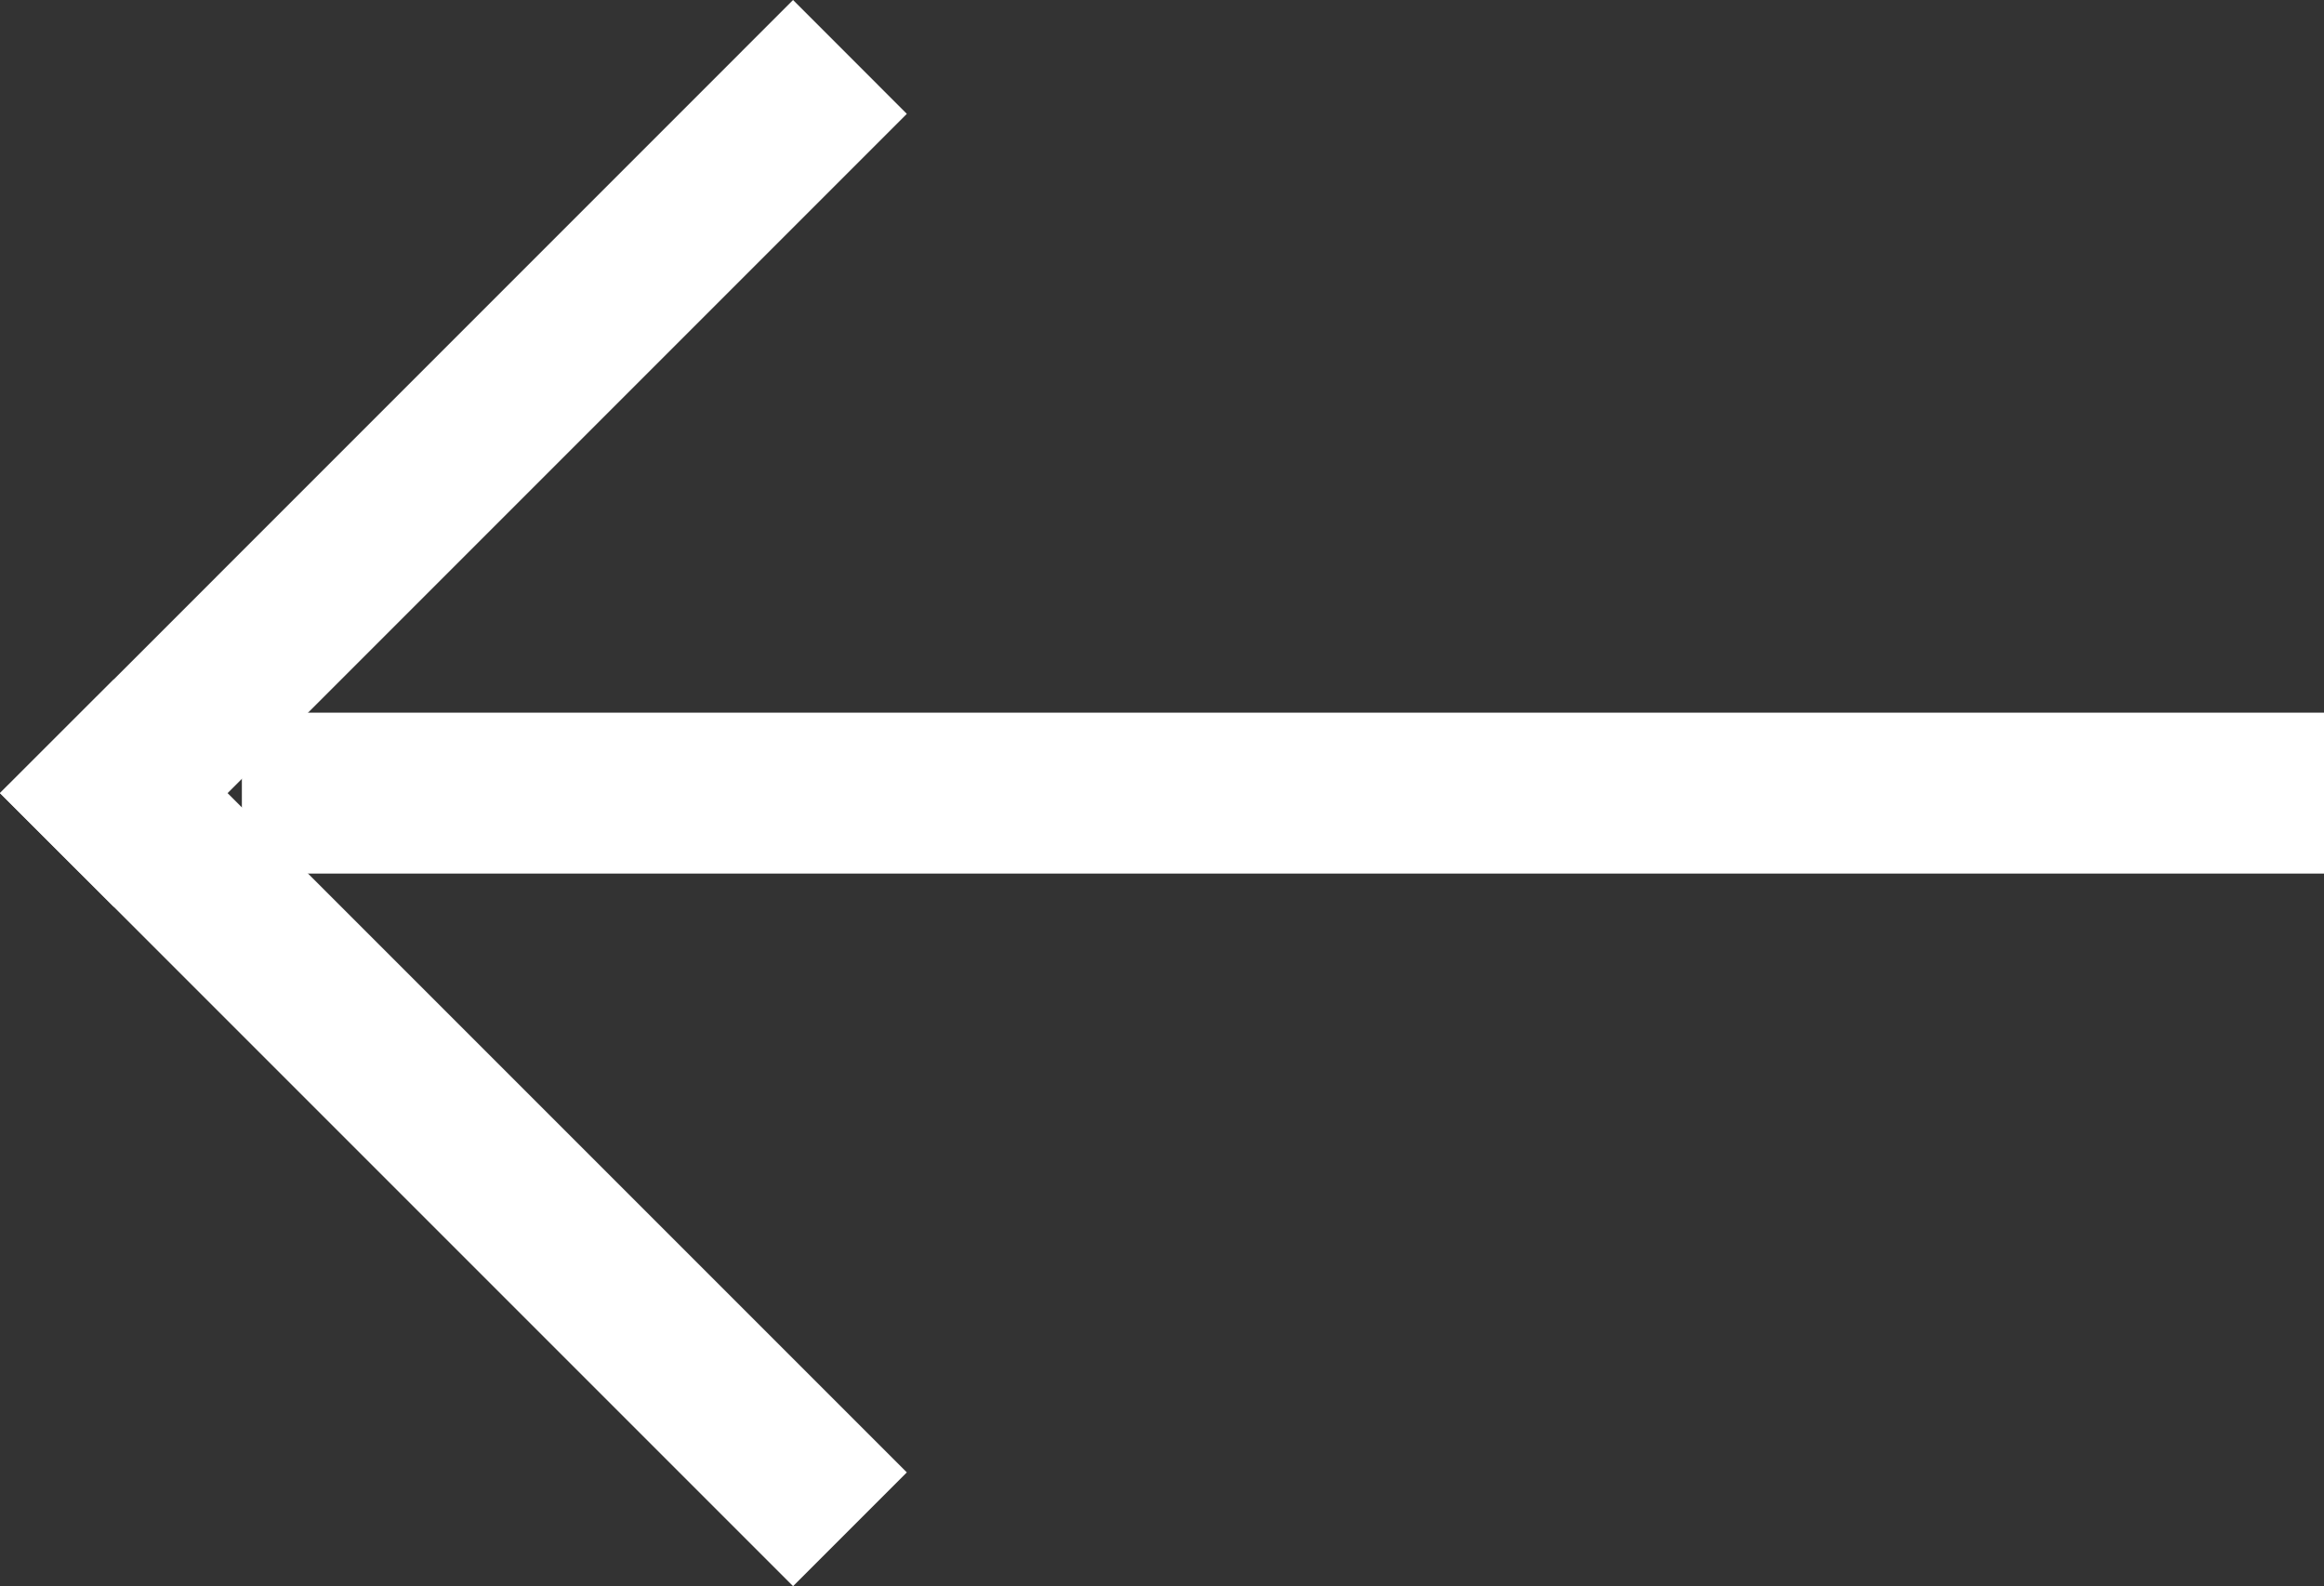 <?xml version="1.0" encoding="UTF-8"?> <svg xmlns="http://www.w3.org/2000/svg" id="Layer_2" data-name="Layer 2" width="288.262" height="196.73" viewBox="0 0 288.262 196.73"><rect x="0" y="0" width="288.262" height="196.73" fill="#333333" stroke="none"/> <defs> <style>.cls-1{fill:#fff;}</style> </defs> <title>arrow-back</title> <rect class="cls-1" x="149.154" y="-30.761" width="19.957" height="258.261" transform="translate(257.501 -60.763) rotate(90)"></rect> <polygon class="cls-1" points="112.48 14.12 28.23 98.37 14.12 112.48 0 98.37 14.12 84.26 98.37 0 112.48 14.12"></polygon> <polygon class="cls-1" points="112.48 182.62 98.37 196.73 14.12 112.48 0 98.37 14.12 84.26 28.23 98.37 112.48 182.62"></polygon> </svg> 